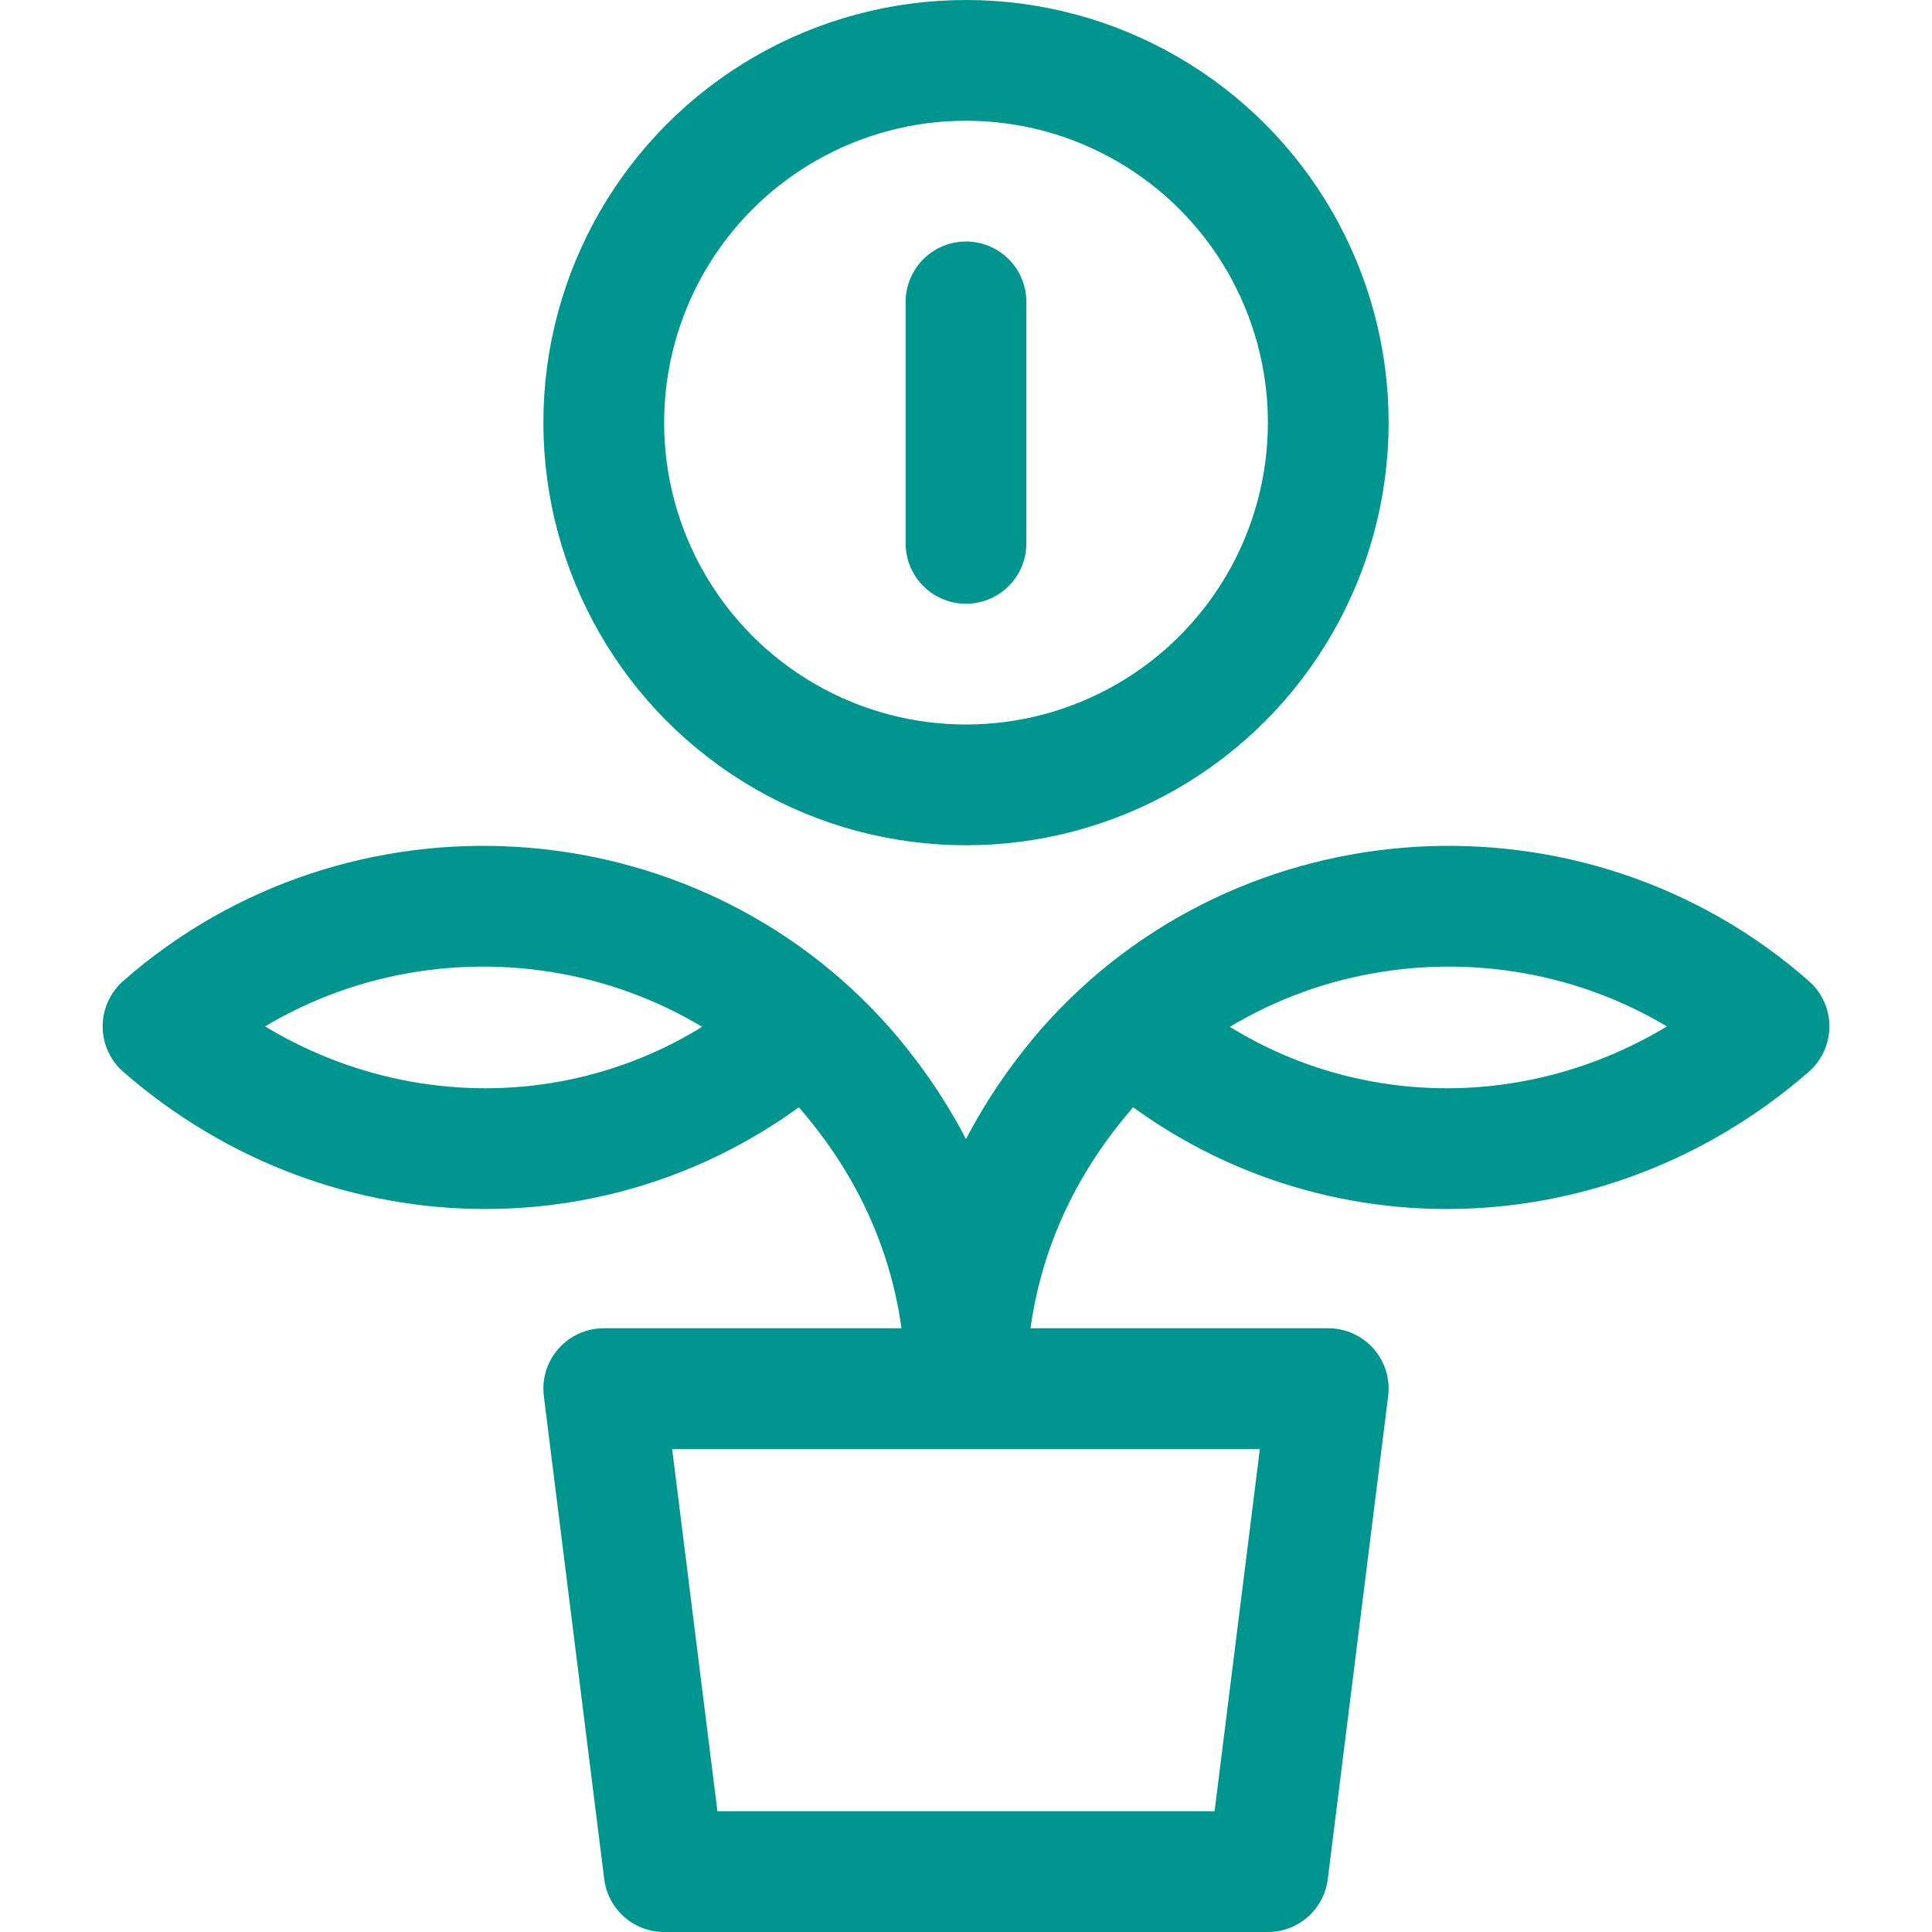 <?xml version="1.0" encoding="UTF-8"?>
<!-- Generator: Adobe Illustrator 25.1.0, SVG Export Plug-In . SVG Version: 6.00 Build 0)  -->
<svg xmlns="http://www.w3.org/2000/svg" xmlns:xlink="http://www.w3.org/1999/xlink" version="1.1" id="Layer_1" x="0px" y="0px" viewBox="0 0 32 32" style="enable-background:new 0 0 32 32;" xml:space="preserve">
<style type="text/css">
	.st0{fill:none;stroke:#002C77;stroke-width:2;stroke-linecap:round;stroke-linejoin:round;stroke-miterlimit:10;}
</style>
<g>
	<path class="st0" d="M13.3,17c-3,2.7-7.5,2.7-10.6,0c3.3-2.9,8.4-2.6,11.3,0.7c1.3,1.5,2,3.3,2,5.3" style="stroke: #00968f;"/>
	<path class="st0" d="M18.7,17c3,2.7,7.5,2.7,10.6,0c-3.3-2.9-8.4-2.6-11.3,0.7c-1.3,1.5-2,3.3-2,5.3" style="stroke: #00968f;"/>
	<circle class="st0" cx="16" cy="7" r="6" style="stroke: #00968f;"/>
	<line class="st0" x1="16" y1="5" x2="16" y2="9" style="stroke: #00968f;"/>
	<polygon class="st0" points="10,23 22,23 21,31 11,31  " style="stroke: #00968f;"/>
</g>
</svg>
